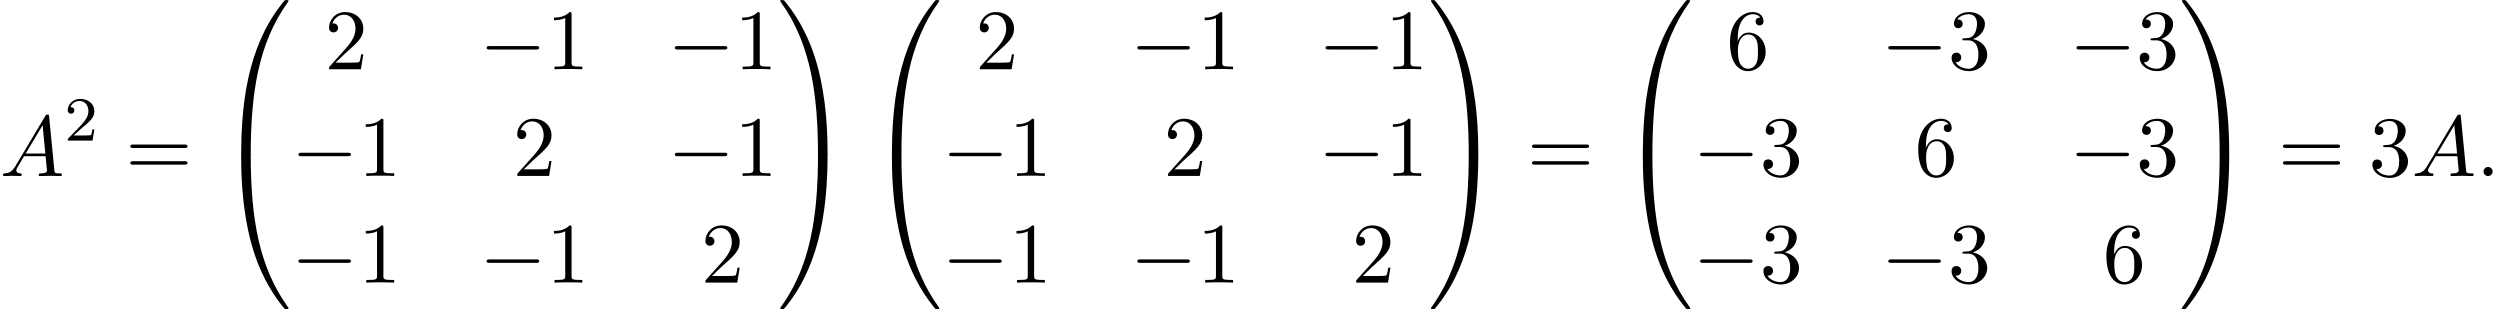 <?xml version='1.0' encoding='UTF-8'?>
<!-- This file was generated by dvisvgm 2.13.3 -->
<svg version='1.1' xmlns='http://www.w3.org/2000/svg' xmlns:xlink='http://www.w3.org/1999/xlink' width='317.539pt' height='39.273pt' viewBox='74.356 81.385 317.539 39.273'>
<defs>
<path id='g0-48' d='M4.08 19.309C4.32 19.309 4.385 19.309 4.385 19.156C4.407 11.509 5.291 5.16 9.109-.175C9.185-.273 9.185-.295 9.185-.316C9.185-.425 9.109-.425 8.935-.425S8.738-.425 8.716-.404C8.673-.371 7.287 1.222 6.185 3.415C4.745 6.295 3.84 9.6 3.436 13.571C3.404 13.909 3.175 16.178 3.175 18.764V19.189C3.185 19.309 3.251 19.309 3.48 19.309H4.08Z'/>
<path id='g0-49' d='M6.36 18.764C6.36 12.098 5.171 8.193 4.833 7.091C4.091 4.669 2.88 2.116 1.058-.131C.895-.327 .851-.382 .807-.404C.785-.415 .775-.425 .6-.425C.436-.425 .349-.425 .349-.316C.349-.295 .349-.273 .491-.076C4.287 5.225 5.138 11.771 5.149 19.156C5.149 19.309 5.215 19.309 5.455 19.309H6.055C6.284 19.309 6.349 19.309 6.36 19.189V18.764Z'/>
<path id='g0-64' d='M3.48-.545C3.251-.545 3.185-.545 3.175-.425V0C3.175 6.665 4.364 10.571 4.702 11.673C5.444 14.095 6.655 16.647 8.476 18.895C8.64 19.091 8.684 19.145 8.727 19.167C8.749 19.178 8.76 19.189 8.935 19.189S9.185 19.189 9.185 19.08C9.185 19.058 9.185 19.036 9.12 18.938C5.487 13.898 4.396 7.833 4.385-.393C4.385-.545 4.32-.545 4.08-.545H3.48Z'/>
<path id='g0-65' d='M6.36-.425C6.349-.545 6.284-.545 6.055-.545H5.455C5.215-.545 5.149-.545 5.149-.393C5.149 .731 5.138 3.327 4.855 6.044C4.265 11.684 2.815 15.589 .425 18.938C.349 19.036 .349 19.058 .349 19.08C.349 19.189 .436 19.189 .6 19.189C.775 19.189 .796 19.189 .818 19.167C.862 19.135 2.247 17.542 3.349 15.349C4.789 12.469 5.695 9.164 6.098 5.193C6.131 4.855 6.36 2.585 6.36 0V-.425Z'/>
<path id='g1-0' d='M7.189-2.509C7.375-2.509 7.571-2.509 7.571-2.727S7.375-2.945 7.189-2.945H1.287C1.102-2.945 .905-2.945 .905-2.727S1.102-2.509 1.287-2.509H7.189Z'/>
<path id='g4-49' d='M3.207-6.982C3.207-7.244 3.207-7.265 2.956-7.265C2.28-6.567 1.32-6.567 .971-6.567V-6.229C1.189-6.229 1.833-6.229 2.4-6.513V-.862C2.4-.469 2.367-.338 1.385-.338H1.036V0C1.418-.033 2.367-.033 2.804-.033S4.189-.033 4.571 0V-.338H4.222C3.24-.338 3.207-.458 3.207-.862V-6.982Z'/>
<path id='g4-50' d='M1.385-.84L2.542-1.964C4.244-3.469 4.898-4.058 4.898-5.149C4.898-6.393 3.916-7.265 2.585-7.265C1.353-7.265 .545-6.262 .545-5.291C.545-4.68 1.091-4.68 1.124-4.68C1.309-4.68 1.691-4.811 1.691-5.258C1.691-5.542 1.495-5.825 1.113-5.825C1.025-5.825 1.004-5.825 .971-5.815C1.222-6.524 1.811-6.927 2.444-6.927C3.436-6.927 3.905-6.044 3.905-5.149C3.905-4.276 3.36-3.415 2.76-2.738L.665-.404C.545-.284 .545-.262 .545 0H4.593L4.898-1.898H4.625C4.571-1.571 4.495-1.091 4.385-.927C4.309-.84 3.589-.84 3.349-.84H1.385Z'/>
<path id='g4-51' d='M3.164-3.84C4.058-4.135 4.691-4.898 4.691-5.76C4.691-6.655 3.731-7.265 2.684-7.265C1.582-7.265 .753-6.611 .753-5.782C.753-5.422 .993-5.215 1.309-5.215C1.647-5.215 1.865-5.455 1.865-5.771C1.865-6.316 1.353-6.316 1.189-6.316C1.527-6.851 2.247-6.993 2.64-6.993C3.087-6.993 3.687-6.753 3.687-5.771C3.687-5.64 3.665-5.007 3.382-4.527C3.055-4.004 2.684-3.971 2.411-3.96C2.324-3.949 2.062-3.927 1.985-3.927C1.898-3.916 1.822-3.905 1.822-3.796C1.822-3.676 1.898-3.676 2.084-3.676H2.564C3.458-3.676 3.862-2.935 3.862-1.865C3.862-.382 3.109-.065 2.629-.065C2.16-.065 1.342-.251 .96-.895C1.342-.84 1.68-1.08 1.68-1.495C1.68-1.887 1.385-2.105 1.069-2.105C.807-2.105 .458-1.953 .458-1.473C.458-.48 1.473 .24 2.662 .24C3.993 .24 4.985-.753 4.985-1.865C4.985-2.76 4.298-3.611 3.164-3.84Z'/>
<path id='g4-54' d='M1.44-3.578V-3.84C1.44-6.6 2.793-6.993 3.349-6.993C3.611-6.993 4.069-6.927 4.309-6.556C4.145-6.556 3.709-6.556 3.709-6.065C3.709-5.727 3.971-5.564 4.211-5.564C4.385-5.564 4.713-5.662 4.713-6.087C4.713-6.742 4.233-7.265 3.327-7.265C1.931-7.265 .458-5.858 .458-3.447C.458-.535 1.724 .24 2.738 .24C3.949 .24 4.985-.785 4.985-2.225C4.985-3.611 4.015-4.658 2.804-4.658C2.062-4.658 1.658-4.102 1.44-3.578ZM2.738-.065C2.051-.065 1.724-.72 1.658-.884C1.462-1.396 1.462-2.269 1.462-2.465C1.462-3.316 1.811-4.407 2.793-4.407C2.967-4.407 3.469-4.407 3.807-3.731C4.004-3.327 4.004-2.771 4.004-2.236C4.004-1.713 4.004-1.167 3.818-.775C3.491-.12 2.989-.065 2.738-.065Z'/>
<path id='g4-61' d='M7.495-3.567C7.658-3.567 7.865-3.567 7.865-3.785S7.658-4.004 7.505-4.004H.971C.818-4.004 .611-4.004 .611-3.785S.818-3.567 .982-3.567H7.495ZM7.505-1.451C7.658-1.451 7.865-1.451 7.865-1.669S7.658-1.887 7.495-1.887H.982C.818-1.887 .611-1.887 .611-1.669S.818-1.451 .971-1.451H7.505Z'/>
<path id='g2-58' d='M2.095-.578C2.095-.895 1.833-1.156 1.516-1.156S.938-.895 .938-.578S1.2 0 1.516 0S2.095-.262 2.095-.578Z'/>
<path id='g2-65' d='M1.953-1.255C1.516-.524 1.091-.371 .611-.338C.48-.327 .382-.327 .382-.12C.382-.055 .436 0 .524 0C.818 0 1.156-.033 1.462-.033C1.822-.033 2.204 0 2.553 0C2.618 0 2.76 0 2.76-.207C2.76-.327 2.662-.338 2.585-.338C2.335-.36 2.073-.447 2.073-.72C2.073-.851 2.138-.971 2.225-1.124L3.055-2.52H5.793C5.815-2.291 5.967-.807 5.967-.698C5.967-.371 5.4-.338 5.182-.338C5.029-.338 4.92-.338 4.92-.12C4.92 0 5.051 0 5.073 0C5.52 0 5.989-.033 6.436-.033C6.709-.033 7.396 0 7.669 0C7.735 0 7.865 0 7.865-.218C7.865-.338 7.756-.338 7.615-.338C6.938-.338 6.938-.415 6.905-.731L6.24-7.549C6.218-7.767 6.218-7.811 6.033-7.811C5.858-7.811 5.815-7.735 5.749-7.625L1.953-1.255ZM3.262-2.858L5.411-6.458L5.76-2.858H3.262Z'/>
<path id='g3-50' d='M2.248-1.626C2.375-1.745 2.71-2.008 2.837-2.12C3.332-2.574 3.802-3.013 3.802-3.738C3.802-4.686 3.005-5.3 2.008-5.3C1.052-5.3 .422-4.575 .422-3.866C.422-3.475 .733-3.419 .845-3.419C1.012-3.419 1.259-3.539 1.259-3.842C1.259-4.256 .861-4.256 .765-4.256C.996-4.838 1.53-5.037 1.921-5.037C2.662-5.037 3.045-4.407 3.045-3.738C3.045-2.909 2.463-2.303 1.522-1.339L.518-.303C.422-.215 .422-.199 .422 0H3.571L3.802-1.427H3.555C3.531-1.267 3.467-.869 3.371-.717C3.324-.654 2.718-.654 2.59-.654H1.172L2.248-1.626Z'/>
</defs>
<g id='page1'>
<use x='74.356' y='103.748' xlink:href='#g2-65'/>
<use x='82.538' y='99.244' xlink:href='#g3-50'/>
<use x='90.301' y='103.748' xlink:href='#g4-61'/>
<use x='101.816' y='81.821' xlink:href='#g0-48'/>
<use x='101.816' y='101.458' xlink:href='#g0-64'/>
<use x='115.604' y='90.182' xlink:href='#g4-50'/>
<use x='135.264' y='90.182' xlink:href='#g1-0'/>
<use x='143.748' y='90.182' xlink:href='#g4-49'/>
<use x='159.166' y='90.182' xlink:href='#g1-0'/>
<use x='167.65' y='90.182' xlink:href='#g4-49'/>
<use x='111.361' y='103.731' xlink:href='#g1-0'/>
<use x='119.846' y='103.731' xlink:href='#g4-49'/>
<use x='139.506' y='103.731' xlink:href='#g4-50'/>
<use x='159.166' y='103.731' xlink:href='#g1-0'/>
<use x='167.65' y='103.731' xlink:href='#g4-49'/>
<use x='111.361' y='117.28' xlink:href='#g1-0'/>
<use x='119.846' y='117.28' xlink:href='#g4-49'/>
<use x='135.264' y='117.28' xlink:href='#g1-0'/>
<use x='143.748' y='117.28' xlink:href='#g4-49'/>
<use x='163.408' y='117.28' xlink:href='#g4-50'/>
<use x='173.105' y='81.821' xlink:href='#g0-49'/>
<use x='173.105' y='101.458' xlink:href='#g0-65'/>
<use x='184.469' y='81.821' xlink:href='#g0-48'/>
<use x='184.469' y='101.458' xlink:href='#g0-64'/>
<use x='198.257' y='90.182' xlink:href='#g4-50'/>
<use x='217.916' y='90.182' xlink:href='#g1-0'/>
<use x='226.401' y='90.182' xlink:href='#g4-49'/>
<use x='241.818' y='90.182' xlink:href='#g1-0'/>
<use x='250.303' y='90.182' xlink:href='#g4-49'/>
<use x='194.014' y='103.731' xlink:href='#g1-0'/>
<use x='202.499' y='103.731' xlink:href='#g4-49'/>
<use x='222.159' y='103.731' xlink:href='#g4-50'/>
<use x='241.818' y='103.731' xlink:href='#g1-0'/>
<use x='250.303' y='103.731' xlink:href='#g4-49'/>
<use x='194.014' y='117.28' xlink:href='#g1-0'/>
<use x='202.499' y='117.28' xlink:href='#g4-49'/>
<use x='217.916' y='117.28' xlink:href='#g1-0'/>
<use x='226.401' y='117.28' xlink:href='#g4-49'/>
<use x='246.061' y='117.28' xlink:href='#g4-50'/>
<use x='255.758' y='81.821' xlink:href='#g0-49'/>
<use x='255.758' y='101.458' xlink:href='#g0-65'/>
<use x='268.333' y='103.748' xlink:href='#g4-61'/>
<use x='279.849' y='81.821' xlink:href='#g0-48'/>
<use x='279.849' y='101.458' xlink:href='#g0-64'/>
<use x='293.636' y='90.182' xlink:href='#g4-54'/>
<use x='313.296' y='90.182' xlink:href='#g1-0'/>
<use x='321.781' y='90.182' xlink:href='#g4-51'/>
<use x='337.198' y='90.182' xlink:href='#g1-0'/>
<use x='345.683' y='90.182' xlink:href='#g4-51'/>
<use x='289.394' y='103.731' xlink:href='#g1-0'/>
<use x='297.879' y='103.731' xlink:href='#g4-51'/>
<use x='317.539' y='103.731' xlink:href='#g4-54'/>
<use x='337.198' y='103.731' xlink:href='#g1-0'/>
<use x='345.683' y='103.731' xlink:href='#g4-51'/>
<use x='289.394' y='117.28' xlink:href='#g1-0'/>
<use x='297.879' y='117.28' xlink:href='#g4-51'/>
<use x='313.296' y='117.28' xlink:href='#g1-0'/>
<use x='321.781' y='117.28' xlink:href='#g4-51'/>
<use x='341.441' y='117.28' xlink:href='#g4-54'/>
<use x='351.138' y='81.821' xlink:href='#g0-49'/>
<use x='351.138' y='101.458' xlink:href='#g0-65'/>
<use x='363.713' y='103.748' xlink:href='#g4-61'/>
<use x='375.228' y='103.748' xlink:href='#g4-51'/>
<use x='380.683' y='103.748' xlink:href='#g2-65'/>
<use x='388.865' y='103.748' xlink:href='#g2-58'/>
</g>
</svg><!--Rendered by QuickLaTeX.com-->